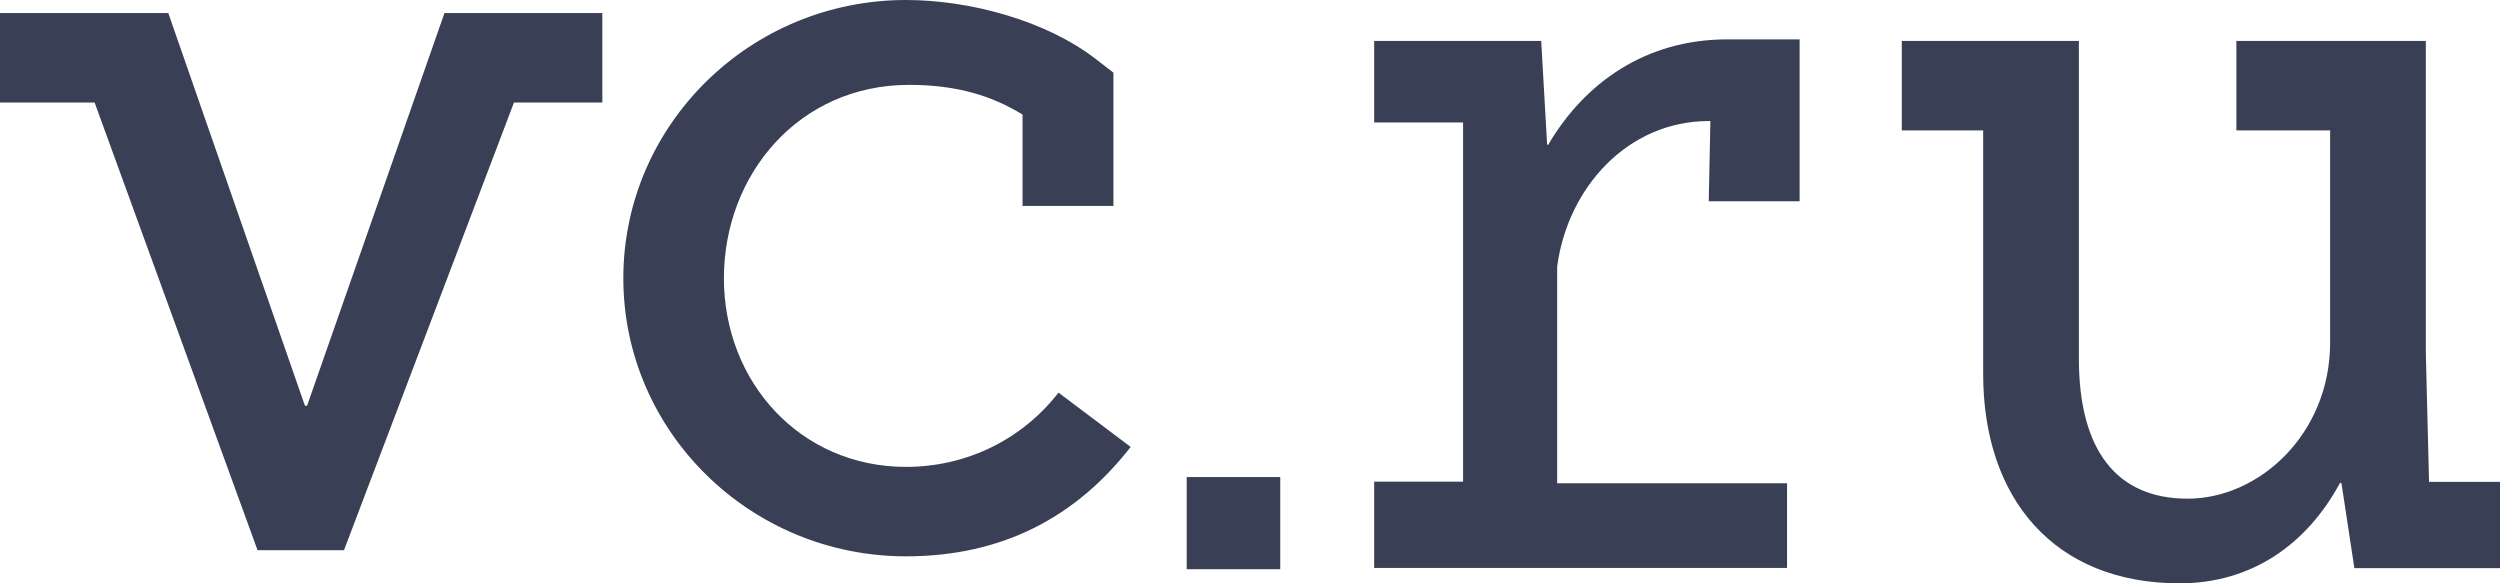 <?xml version="1.0" encoding="UTF-8"?> <svg xmlns="http://www.w3.org/2000/svg" width="60" height="14" viewBox="0 0 60 14" fill="none"> <path fill-rule="evenodd" clip-rule="evenodd" d="M21.744 13.352C24.08 13.352 25.839 12.393 27.136 10.726L25.404 9.423C24.524 10.556 23.192 11.205 21.744 11.205C19.21 11.205 17.374 9.173 17.374 6.678C17.374 4.183 19.18 2.037 21.817 2.037C22.99 2.037 23.817 2.308 24.541 2.749V4.943H26.722V1.744L26.304 1.421C25.106 0.492 23.274 0 21.744 0C18.003 0 14.96 2.995 14.96 6.678C14.96 10.357 18.003 13.352 21.744 13.352ZM58.297 11.56L58.22 8.484V0.983H53.673V3.13H55.923V8.221C55.923 10.415 54.22 11.968 52.505 11.968C50.789 11.968 49.893 10.797 49.893 8.603V0.983H45.643V3.13H47.596V8.977C47.596 11.951 49.289 14 52.311 14C54.048 14 55.371 13.054 56.16 11.59H56.194L56.505 13.635H60V11.565H58.297V11.56ZM14.456 0.314H10.667L7.37 9.737H7.318L4.039 0.314H0V2.461H2.271L6.181 13.204H8.258V13.199L12.335 2.461H14.456V0.314ZM28.481 13.661H30.726V11.45H28.481V13.661ZM37.157 3.474H37.131L36.989 0.983H32.98V2.939H35.114V11.56H32.98V13.631H42.889V11.599H37.372V6.397C37.622 4.513 39.057 2.905 41.014 2.905H41.049L41.01 4.831H43.191V0.945H41.467C39.493 0.941 38.027 1.993 37.157 3.474Z" fill="#393F55"></path> </svg> 
